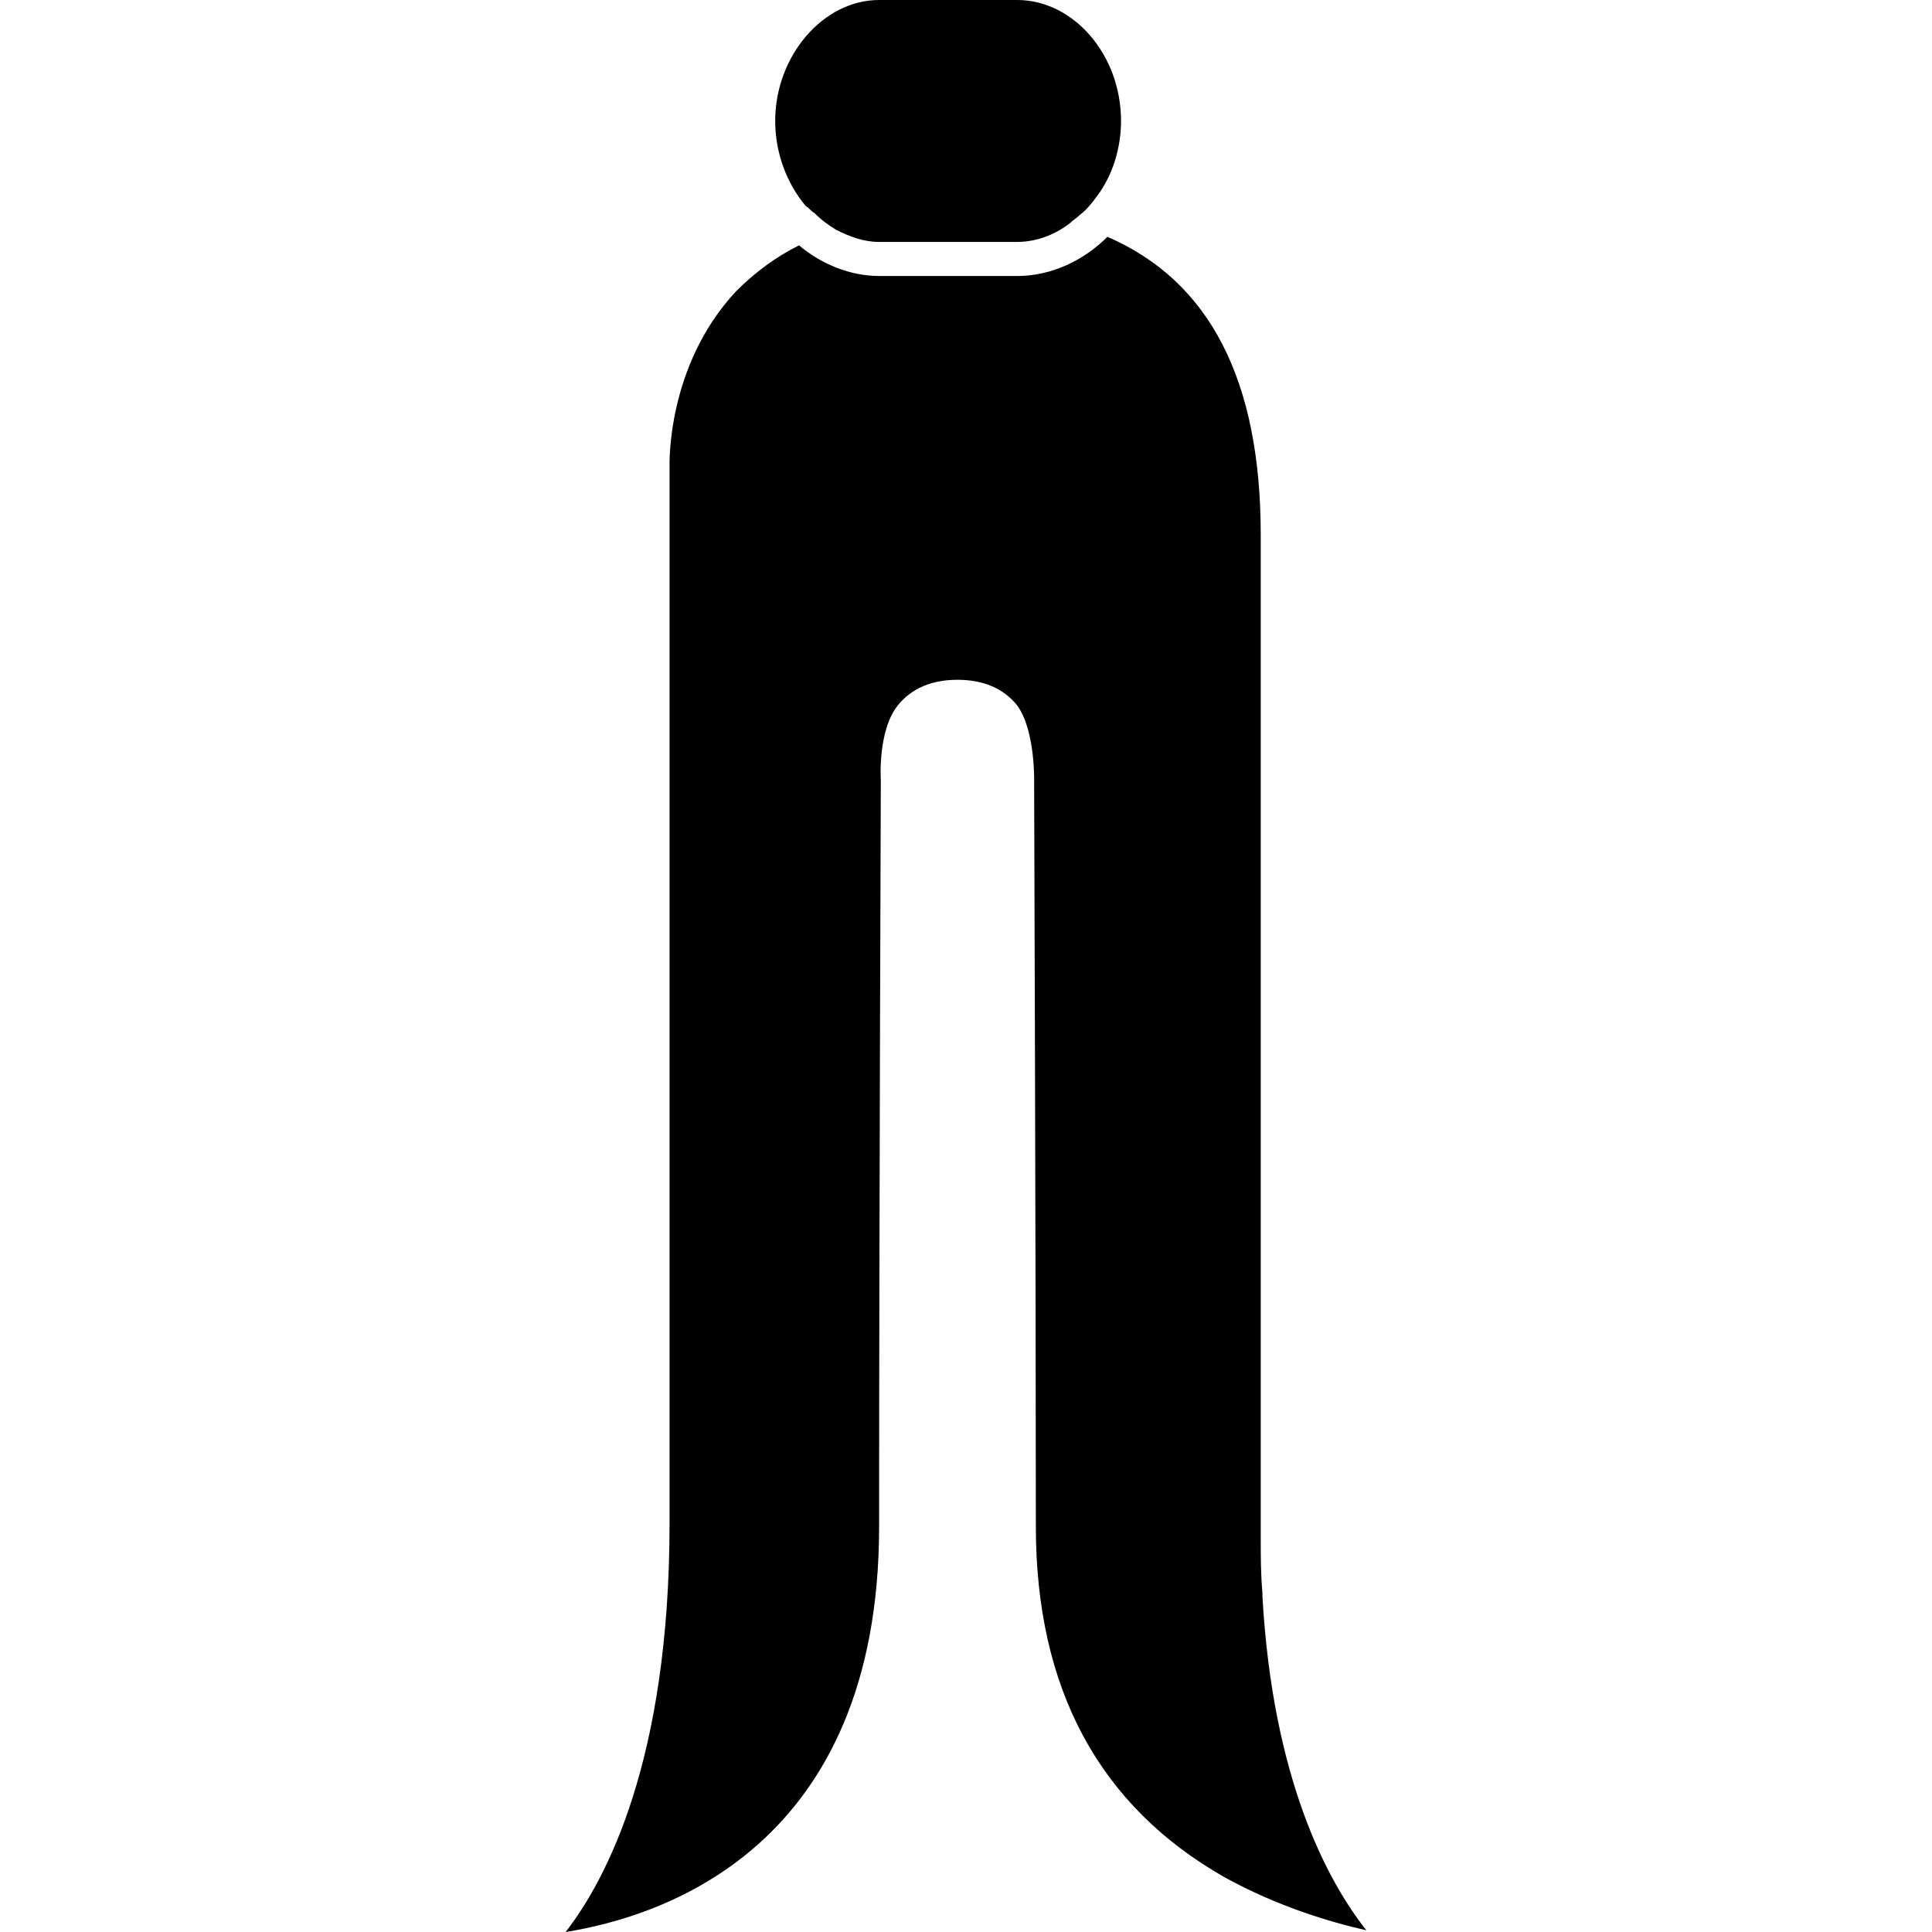 <?xml version="1.0" encoding="iso-8859-1"?>
<!-- Uploaded to: SVG Repo, www.svgrepo.com, Generator: SVG Repo Mixer Tools -->
<!DOCTYPE svg PUBLIC "-//W3C//DTD SVG 1.1//EN" "http://www.w3.org/Graphics/SVG/1.1/DTD/svg11.dtd">
<svg fill="#000000" version="1.1" id="Capa_1" xmlns="http://www.w3.org/2000/svg" xmlns:xlink="http://www.w3.org/1999/xlink" 
	 width="800px" height="800px" viewBox="0 0 542.193 542.193"
	 xml:space="preserve">
<g>
	<path d="M354.29,447.047c-0.479-5.26-0.479-10.041-0.479-15.777l0,0l0,0c0-20.082,0-255.797,0-281.138l0,0
		c0-43.509-14.344-71.241-43.031-83.672c-6.693,6.694-15.777,10.997-25.34,10.997h-38.728c-8.128,0-16.256-3.347-22.472-8.606
		c-6.694,3.347-12.432,7.65-17.691,12.909c-19.603,21.038-18.647,48.769-18.647,49.247v296.437c0,66.459-17.69,99.928-29.166,114.75
		c26.775-4.303,87.975-23.428,87.975-113.793c0-80.326,0.478-209.419,0.478-209.419s-0.956-13.866,4.781-21.038
		c3.825-4.781,9.562-7.172,16.734-7.172s12.91,2.391,16.734,7.172c5.26,7.172,4.781,21.994,4.781,21.994S290.7,359.072,290.7,428.4
		c0,45.422,17.689,78.412,53.072,98.494c14.82,8.127,29.164,12.43,39.684,14.82c-10.996-13.865-26.297-42.553-29.166-93.711
		C354.29,447.525,354.29,447.047,354.29,447.047z"/>
	<path d="M228.543,59.766c1.913,1.913,3.825,3.347,6.216,4.781c3.825,1.913,7.65,3.347,11.953,3.347h38.728
		c5.26,0,10.52-1.913,14.822-5.26c0.955-0.956,1.912-1.434,2.869-2.391c1.912-1.434,3.346-3.347,4.781-5.259
		c4.303-5.737,6.693-13.387,6.693-21.038C314.606,15.3,301.218,0,285.44,0h-38.728c-15.778,0-29.166,15.778-29.166,33.947
		c0,9.084,3.347,17.691,8.606,23.906C227.109,58.332,227.587,59.288,228.543,59.766z"/>
</g>
</svg>